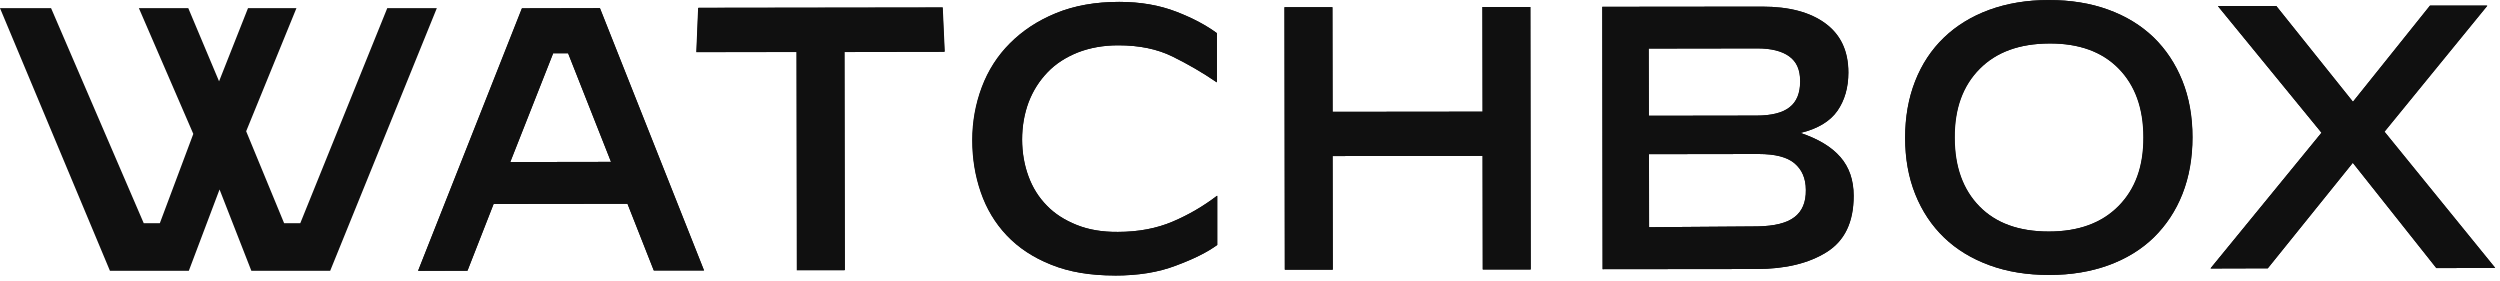 <svg xmlns="http://www.w3.org/2000/svg" width="463" height="52" viewBox="0 0 463 52" fill="none"><g clip-path="url(#clip0_85_72)"><path d="M77.42 50.15L96.64 1.54L111.09 1.51L130.37 50.09H121.07L116.2 37.74L91.4 37.77L86.56 50.15H77.41H77.42ZM102.43 9.86L94.48 30.01L113.15 29.98L105.2 9.86H102.43V9.86Z" fill="#101010"></path><path d="M147.56 50.06L147.5 9.64L128.95 9.67L129.29 1.48L174.54 1.42L174.91 9.61L156.36 9.64L156.42 50.06H147.55H147.56Z" fill="#101010"></path><path d="M206.4 51.02C201.9 51.02 197.99 50.37 194.66 49.02C191.33 47.7 188.59 45.88 186.43 43.6C184.27 41.32 182.67 38.64 181.62 35.59C180.57 32.54 180.05 29.34 180.05 25.95C180.05 22.56 180.64 19.27 181.81 16.15C182.98 13.04 184.71 10.33 187.02 8.02C189.33 5.71 192.13 3.83 195.55 2.44C198.94 1.05 202.85 0.35 207.26 0.35C211.2 0.35 214.72 0.97 217.83 2.17C220.94 3.37 223.44 4.73 225.35 6.14V15.22H225.29C222.73 13.46 220.02 11.89 217.16 10.48C214.29 9.06 210.94 8.39 207.09 8.39C204.32 8.39 201.82 8.85 199.6 9.71C197.38 10.6 195.5 11.8 193.99 13.38C192.48 14.95 191.31 16.77 190.48 18.93C189.68 21.09 189.28 23.4 189.28 25.83C189.28 28.26 189.68 30.54 190.45 32.64C191.22 34.73 192.33 36.52 193.84 38.06C195.32 39.6 197.17 40.77 199.39 41.66C201.61 42.55 204.16 42.98 207.03 42.95C210.82 42.95 214.21 42.3 217.17 41.04C220.13 39.78 222.87 38.18 225.36 36.27H225.42V45.36C223.57 46.72 221.01 47.98 217.78 49.18C214.51 50.44 210.73 51.03 206.41 51.03L206.4 51.02Z" fill="#101010"></path><path d="M237.92 49.94L237.86 1.33H246.73L246.76 20.71L274.55 20.68L274.52 1.3H283.39L283.45 49.91H274.58L274.55 28.87L246.76 28.9L246.79 49.94H237.92V49.94Z" fill="#101010"></path><path d="M296.79 49.84L296.73 1.26L326.37 1.23C331.33 1.23 335.21 2.25 338.05 4.34C340.88 6.43 342.3 9.45 342.3 13.43C342.3 16.2 341.62 18.57 340.27 20.52C338.91 22.46 336.63 23.85 333.43 24.62C336.73 25.73 339.19 27.21 340.82 29.09C342.45 30.97 343.28 33.34 343.28 36.27C343.28 41.14 341.62 44.59 338.29 46.68C334.96 48.77 330.62 49.82 325.23 49.82L296.8 49.85L296.79 49.84ZM305.35 21.44L325.28 21.41C328.05 21.41 330.12 20.89 331.41 19.87C332.73 18.85 333.38 17.25 333.38 15.06C333.38 12.87 332.7 11.42 331.35 10.44C330 9.46 328.02 8.96 325.44 8.96L305.32 8.99L305.35 21.44ZM305.38 42.08L325.5 41.93C328.64 41.87 330.92 41.31 332.34 40.2C333.76 39.12 334.47 37.43 334.43 35.18C334.43 33.05 333.72 31.42 332.34 30.25C330.95 29.08 328.74 28.52 325.69 28.52L305.36 28.55L305.39 42.07L305.38 42.08Z" fill="#101010"></path><path d="M379.5 50.92C375.43 50.92 371.74 50.33 368.47 49.13C365.17 47.93 362.37 46.23 360.06 44.02C357.75 41.8 355.96 39.12 354.7 35.98C353.44 32.84 352.82 29.36 352.82 25.51C352.82 21.66 353.44 18.18 354.67 15.04C355.9 11.9 357.69 9.19 360 6.97C362.31 4.75 365.11 3.03 368.38 1.83C371.68 0.63 375.34 0.01 379.41 0.01C383.48 0.01 387.17 0.6 390.44 1.8C393.74 3 396.51 4.7 398.82 6.91C401.1 9.13 402.89 11.81 404.15 14.95C405.41 18.09 406.03 21.57 406.03 25.42C406.03 29.27 405.41 32.75 404.18 35.89C402.95 39.03 401.16 41.71 398.88 43.96C396.6 46.18 393.8 47.9 390.53 49.1C387.23 50.3 383.57 50.92 379.5 50.92V50.92ZM379.41 42.88C384.92 42.88 389.21 41.31 392.32 38.17C395.43 35.03 396.97 30.81 396.94 25.42C396.94 20.06 395.4 15.81 392.35 12.7C389.3 9.59 385.02 8.02 379.5 8.05C373.99 8.08 369.7 9.62 366.59 12.76C363.48 15.9 361.94 20.12 361.97 25.51C361.97 30.87 363.51 35.12 366.56 38.23C369.61 41.34 373.89 42.88 379.41 42.88Z" fill="#101010"></path><path d="M419.98 49.69L409.41 49.72V49.66L429.93 24.58L410.8 1.2V1.11H421.55L435.75 18.85L450.01 1.04H460.58V1.1L441.57 24.39L462.03 49.56V49.62L451.19 49.65L435.73 30.15L419.99 49.68L419.98 49.69Z" fill="#101010"></path><path d="M77.45 50.15L96.7 1.54L111.12 1.51L130.4 50.09H121.1L116.23 37.74L91.43 37.77L86.59 50.12L77.44 50.15H77.45ZM102.46 9.86L94.51 30.01L113.18 29.98L105.23 9.86H102.46V9.86Z" fill="#101010"></path><path d="M147.62 50L147.56 9.58L129.01 9.61L129.35 1.42L174.6 1.36L174.97 9.55L156.42 9.58L156.48 50H147.61H147.62Z" fill="#101010"></path><path d="M206.46 51.02C201.96 51.02 198.05 50.37 194.72 49.02C191.39 47.7 188.65 45.88 186.49 43.6C184.33 41.32 182.73 38.64 181.68 35.59C180.63 32.54 180.11 29.34 180.11 25.95C180.11 22.56 180.7 19.27 181.87 16.15C183.04 13.04 184.77 10.33 187.08 8.02C189.39 5.71 192.19 3.83 195.58 2.44C198.97 1.05 202.88 0.35 207.29 0.35C211.23 0.35 214.75 0.97 217.86 2.17C220.97 3.37 223.47 4.73 225.38 6.14V15.22H225.32C222.76 13.46 220.05 11.89 217.19 10.48C214.32 9.06 210.97 8.39 207.12 8.39C204.35 8.39 201.85 8.85 199.63 9.71C197.41 10.6 195.53 11.8 194.02 13.38C192.51 14.95 191.34 16.77 190.51 18.93C189.71 21.09 189.31 23.4 189.31 25.83C189.31 28.26 189.71 30.54 190.48 32.64C191.25 34.74 192.36 36.52 193.87 38.06C195.35 39.6 197.2 40.77 199.42 41.66C201.64 42.55 204.19 42.98 207.06 42.95C210.85 42.95 214.24 42.3 217.2 41.04C220.16 39.78 222.9 38.18 225.39 36.27H225.45V45.36C223.6 46.72 221.04 47.98 217.81 49.18C214.54 50.44 210.79 51.03 206.47 51.03L206.46 51.02Z" fill="#101010"></path><path d="M237.98 49.94L237.92 1.33H246.79L246.82 20.71L274.61 20.68L274.58 1.3H283.45L283.51 49.91H274.64L274.61 28.87L246.82 28.9L246.85 49.94H237.98V49.94Z" fill="#101010"></path><path d="M296.82 49.84L296.76 1.26L326.4 1.23C331.36 1.23 335.24 2.25 338.08 4.34C340.91 6.43 342.33 9.45 342.33 13.43C342.33 16.2 341.65 18.57 340.3 20.52C338.94 22.46 336.66 23.85 333.46 24.62C336.76 25.73 339.22 27.21 340.85 29.09C342.48 30.97 343.31 33.34 343.31 36.27C343.31 41.14 341.65 44.59 338.32 46.68C334.99 48.77 330.65 49.82 325.26 49.82L296.83 49.85L296.82 49.84ZM305.38 21.44L325.31 21.41C328.08 21.41 330.15 20.89 331.44 19.87C332.76 18.85 333.41 17.25 333.41 15.06C333.41 12.87 332.73 11.42 331.38 10.44C330.03 9.46 328.05 8.96 325.47 8.96L305.35 8.99L305.38 21.44ZM305.41 42.08L325.53 41.93C328.67 41.87 330.95 41.31 332.37 40.2C333.79 39.12 334.5 37.43 334.46 35.18C334.46 33.05 333.75 31.42 332.37 30.25C330.99 29.08 328.77 28.52 325.72 28.52L305.39 28.55L305.42 42.07L305.41 42.08Z" fill="#101010"></path><path d="M379.53 50.92C375.46 50.92 371.77 50.33 368.5 49.13C365.2 47.93 362.4 46.23 360.09 44.02C357.78 41.8 355.99 39.12 354.73 35.98C353.47 32.84 352.85 29.36 352.85 25.51C352.85 21.66 353.47 18.18 354.7 15.04C355.93 11.9 357.72 9.19 360.03 6.97C362.34 4.75 365.14 3.03 368.41 1.83C371.71 0.63 375.37 0.01 379.44 0.01C383.51 0.01 387.2 0.6 390.47 1.8C393.77 3 396.54 4.7 398.85 6.91C401.13 9.13 402.92 11.81 404.18 14.95C405.44 18.09 406.06 21.57 406.06 25.42C406.06 29.27 405.44 32.75 404.21 35.89C402.98 39.03 401.19 41.71 398.91 43.96C396.63 46.18 393.83 47.9 390.56 49.1C387.29 50.3 383.6 50.92 379.53 50.92V50.92ZM379.47 42.88C384.98 42.88 389.27 41.31 392.38 38.17C395.49 35.03 397.03 30.81 397 25.42C397 20.06 395.46 15.81 392.41 12.7C389.36 9.59 385.08 8.02 379.56 8.05C374.05 8.08 369.76 9.62 366.65 12.76C363.54 15.9 362 20.12 362.03 25.51C362.03 30.87 363.57 35.12 366.62 38.23C369.67 41.34 373.95 42.88 379.47 42.88Z" fill="#101010"></path><path d="M420.01 49.69L409.44 49.72V49.66L429.96 24.58L410.83 1.2V1.11H421.58L435.78 18.85L450.07 1.04H460.64V1.1L441.63 24.39L462.09 49.56V49.62L451.25 49.65L435.75 30.15L420.01 49.68V49.69Z" fill="#101010"></path><path d="M0 1.51H9.46L26.62 41.34H29.6L35.8 24.8L25.72 1.51H34.87L40.57 15.06L45.93 1.51H54.9L45.59 24.31L52.62 41.34H55.61L71.72 1.51H80.9L61.15 50.15H46.55L40.66 35.09L34.97 50.15H20.36L0 1.51Z" fill="#101010"></path></g><defs><clipPath id="clip0_85_72"><rect width="462.1" height="51.02" fill="white"></rect></clipPath></defs></svg>
